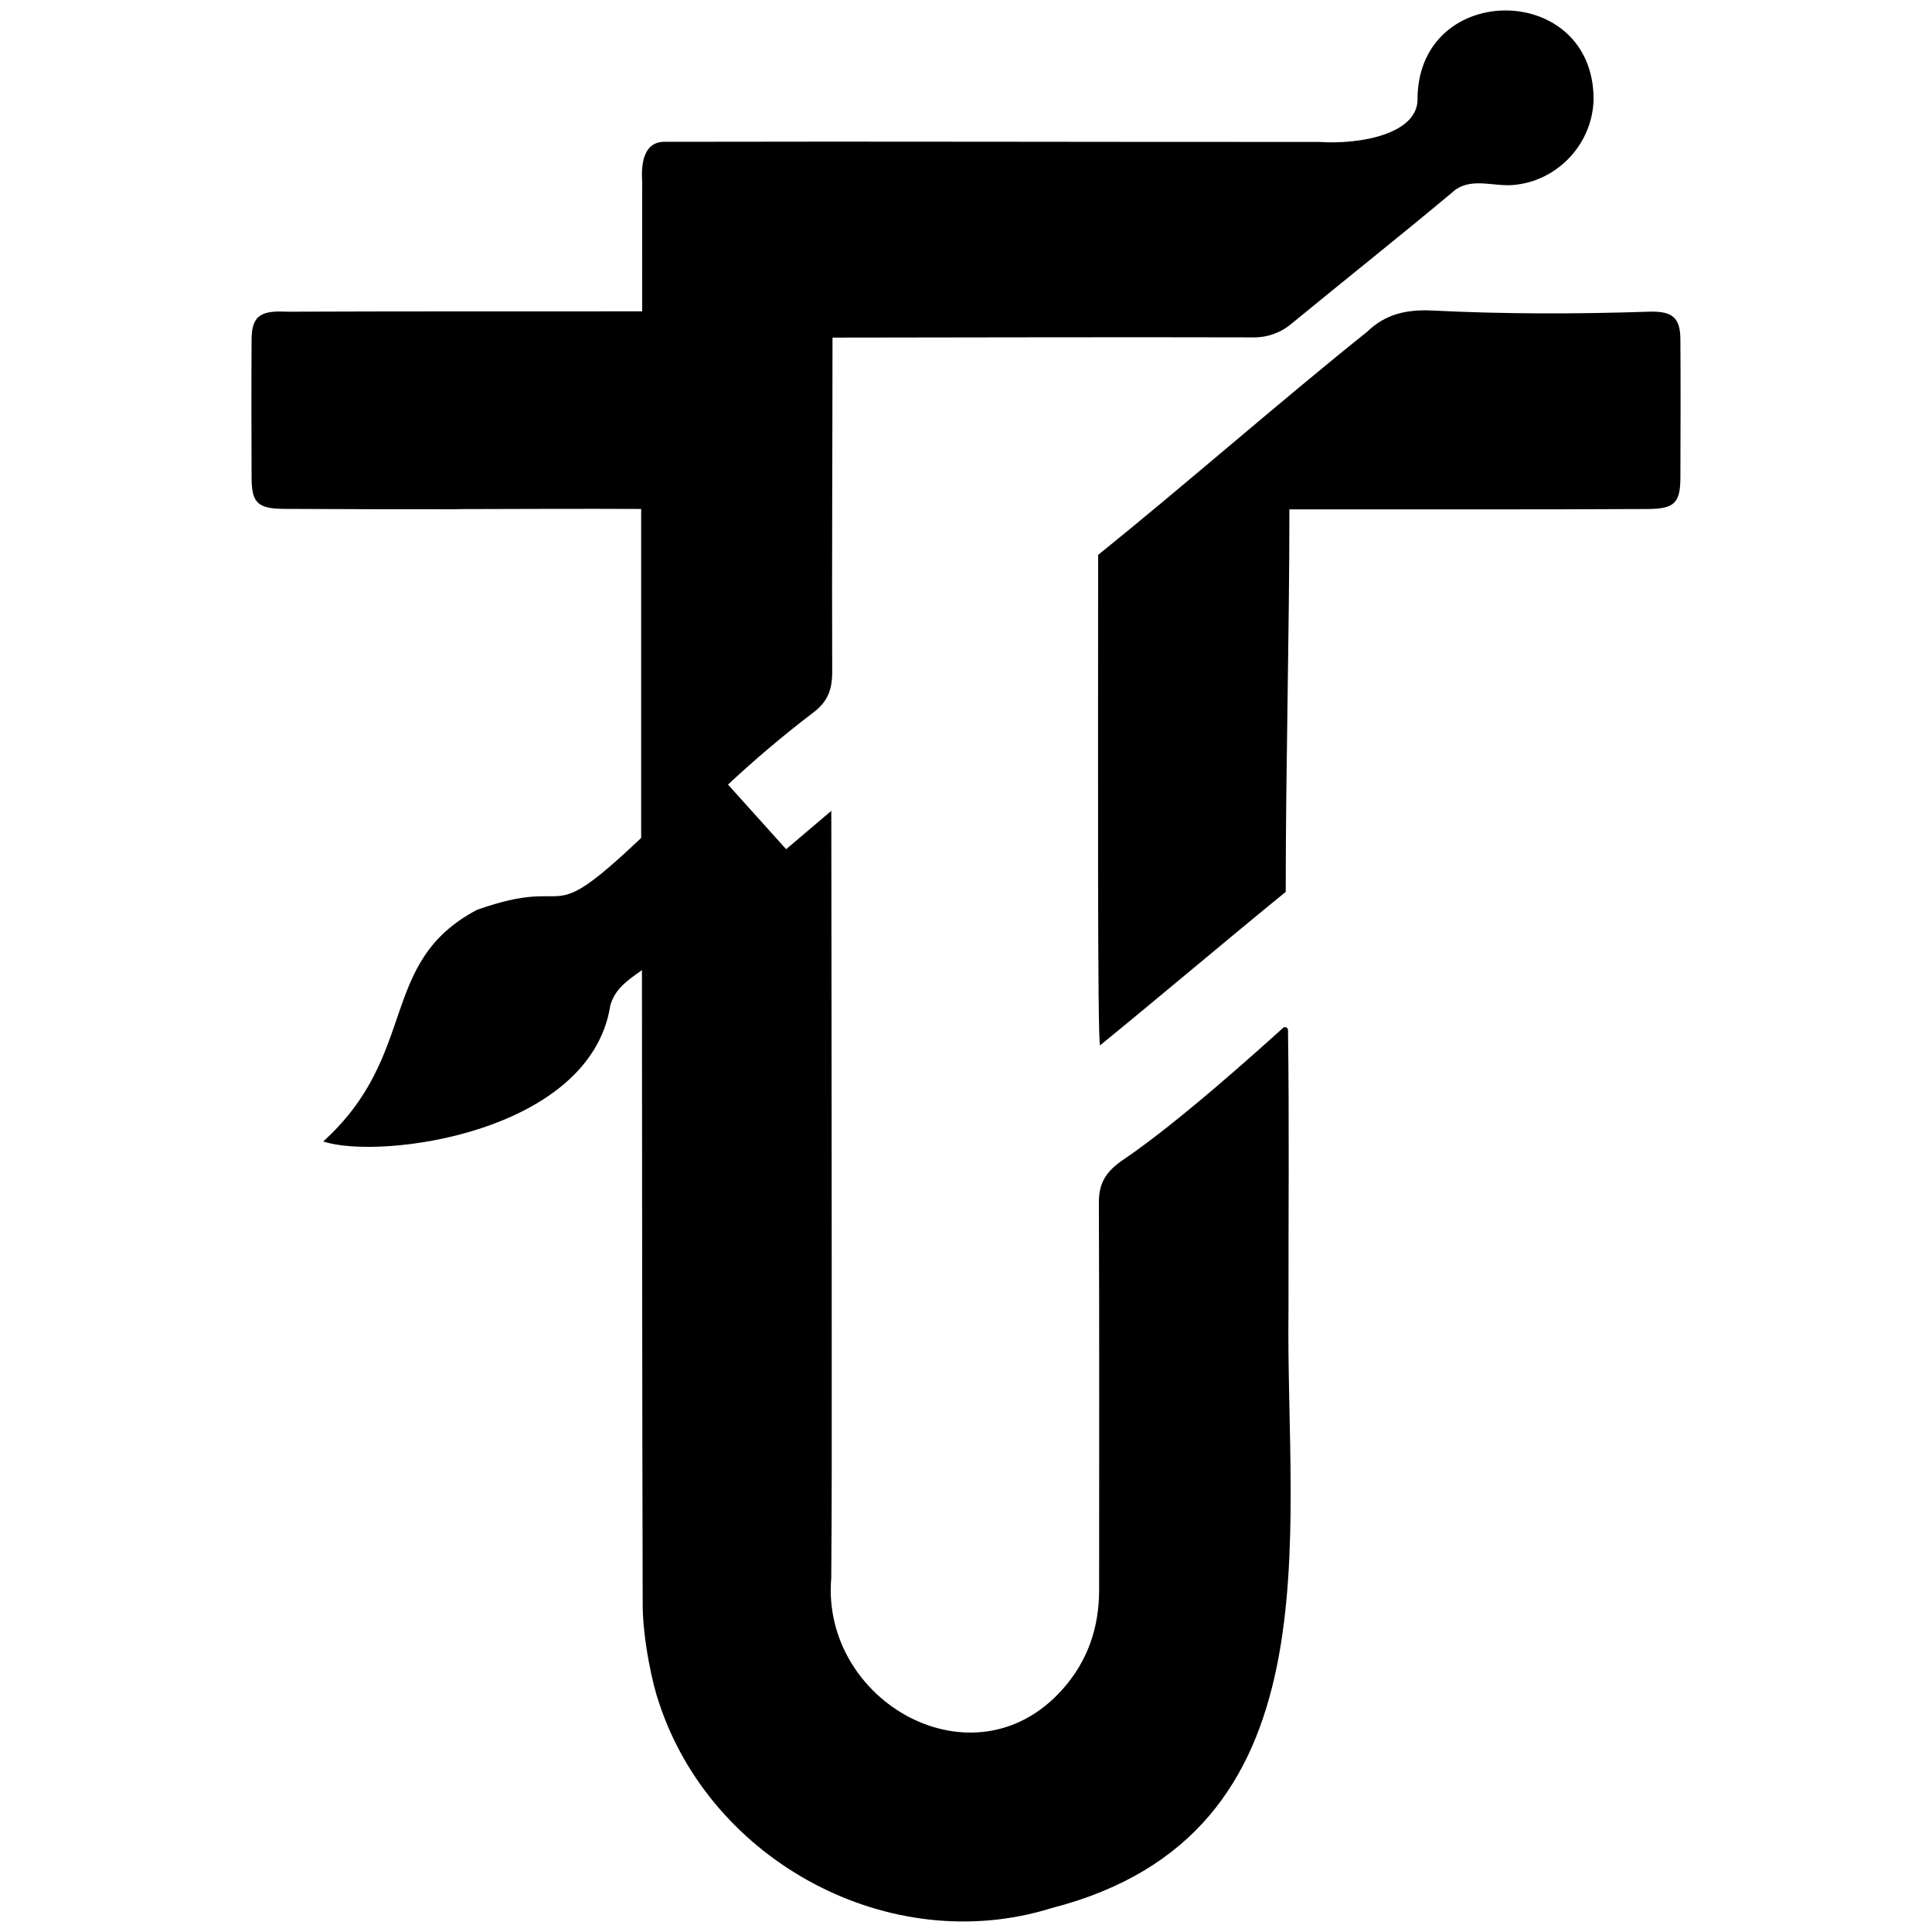 <?xml version="1.0" encoding="utf-8"?>
<!-- Generator: Adobe Adobe Illustrator 24.2.0, SVG Export Plug-In . SVG Version: 6.00 Build 0)  -->
<svg version="1.1" id="Layer_1" xmlns="http://www.w3.org/2000/svg" xmlns:xlink="http://www.w3.org/1999/xlink" x="0px" y="0px"
	 width="1012.92px" height="1012.92px" viewBox="0 0 1012.92 1012.92" style="enable-background:new 0 0 1012.92 1012.92;"
	 xml:space="preserve">
<style type="text/css">
	.st0{fill:none;}
</style>
<g>
	<path d="M675.54,687.37c-0.08-49.78,0.45-97.19-0.26-147.31c-0.01-1.35-1.6-2.05-2.6-1.14c-13.08,11.84-55.14,49.74-83.58,68.97
		c-9.42,6.37-13.02,12.5-12.98,22.69c0.3,67.6,0.12,135.2,0.14,202.8c0.01,19.96-5.95,37.56-19.44,52.59
		c-46.43,51.72-126.48,6.17-121.01-58.63c0.33-36.5,0.24-73,0.25-109.5c0.03-103.33-0.22-292.72-0.22-292.72
		s-14.6,12.35-23.68,20.11c-9.94-11.05-19.96-22.19-30.48-33.89c14.66-13.67,28.93-25.69,44.66-37.73c7.71-5.68,10-12.28,9.97-21.34
		c-0.2-58.48,0.15-116.76,0.16-175.27c73.73-0.07,147.29-0.31,221-0.11c7.39,0.02,14.52-2.68,20.08-7.54
		c27.76-22.79,56.29-45.45,83.74-68.39c9.22-8.52,21.12-3.01,32.2-3.97c23.21-2.04,41.49-21.62,42.01-44.92
		c0-61.69-91.17-62.18-92.3-1.06c1.06,19.44-30.71,24.87-51.56,23.4C574.8,74.49,466,74.08,349.1,74.35
		c-11.94-0.49-13,11.89-12.42,21.02c-0.03,22.15-0.02,44.29-0.02,67.87c-62.19,0.03-123.51-0.06-185.54,0.18
		c-0.84-0.03-1.67-0.05-2.51-0.07c-12.53-0.42-16.64,2.96-16.71,14.66c-0.14,24.06-0.08,48.13,0,72.19
		c0.04,13.27,2.96,16.5,16.98,16.6c30.54,0.17,60.74,0.21,90.96,0.2v-0.08c32.01-0.07,64.07-0.24,96.31-0.08v172.5
		c-52.49,49.64-33.07,18.82-86.11,37.7c-52.15,27.55-30.07,75.59-80.57,121.41c29.76,9.91,140.14-4.38,150.52-71.39
		c2.51-8.72,9.1-13.13,16.57-18.42c0.08,111,0.11,221.79,0.39,332.77c0.05,18.9,5.59,43.05,8.41,50.84
		c27.22,83.85,121.4,134.53,205.97,108.14C702.22,961.57,673.94,805.64,675.54,687.37z"/>
	<path d="M881.01,178.08c-0.07-11.69-4.19-15.07-16.71-14.66c-37.69,1.26-75.41,1.28-113.07-0.6c-13.59-0.68-24.77,1.71-34.51,11.16
		c-44.43,35.53-96.64,81.23-140.98,116.95c0,101.25-0.43,256.3,1.02,257.13c31.92-26.04,65.37-54.4,97.33-80.47
		c0-66.61,1.92-134.49,1.92-200.54c0,0,0,0,0,0c63.35-0.06,124.97,0.17,188.02-0.18c14.02-0.1,16.94-3.32,16.98-16.6
		C881.09,226.21,881.16,202.14,881.01,178.08z"/>
</g>
<rect class="st0" width="1012.92" height="1012.92"/>
</svg>

